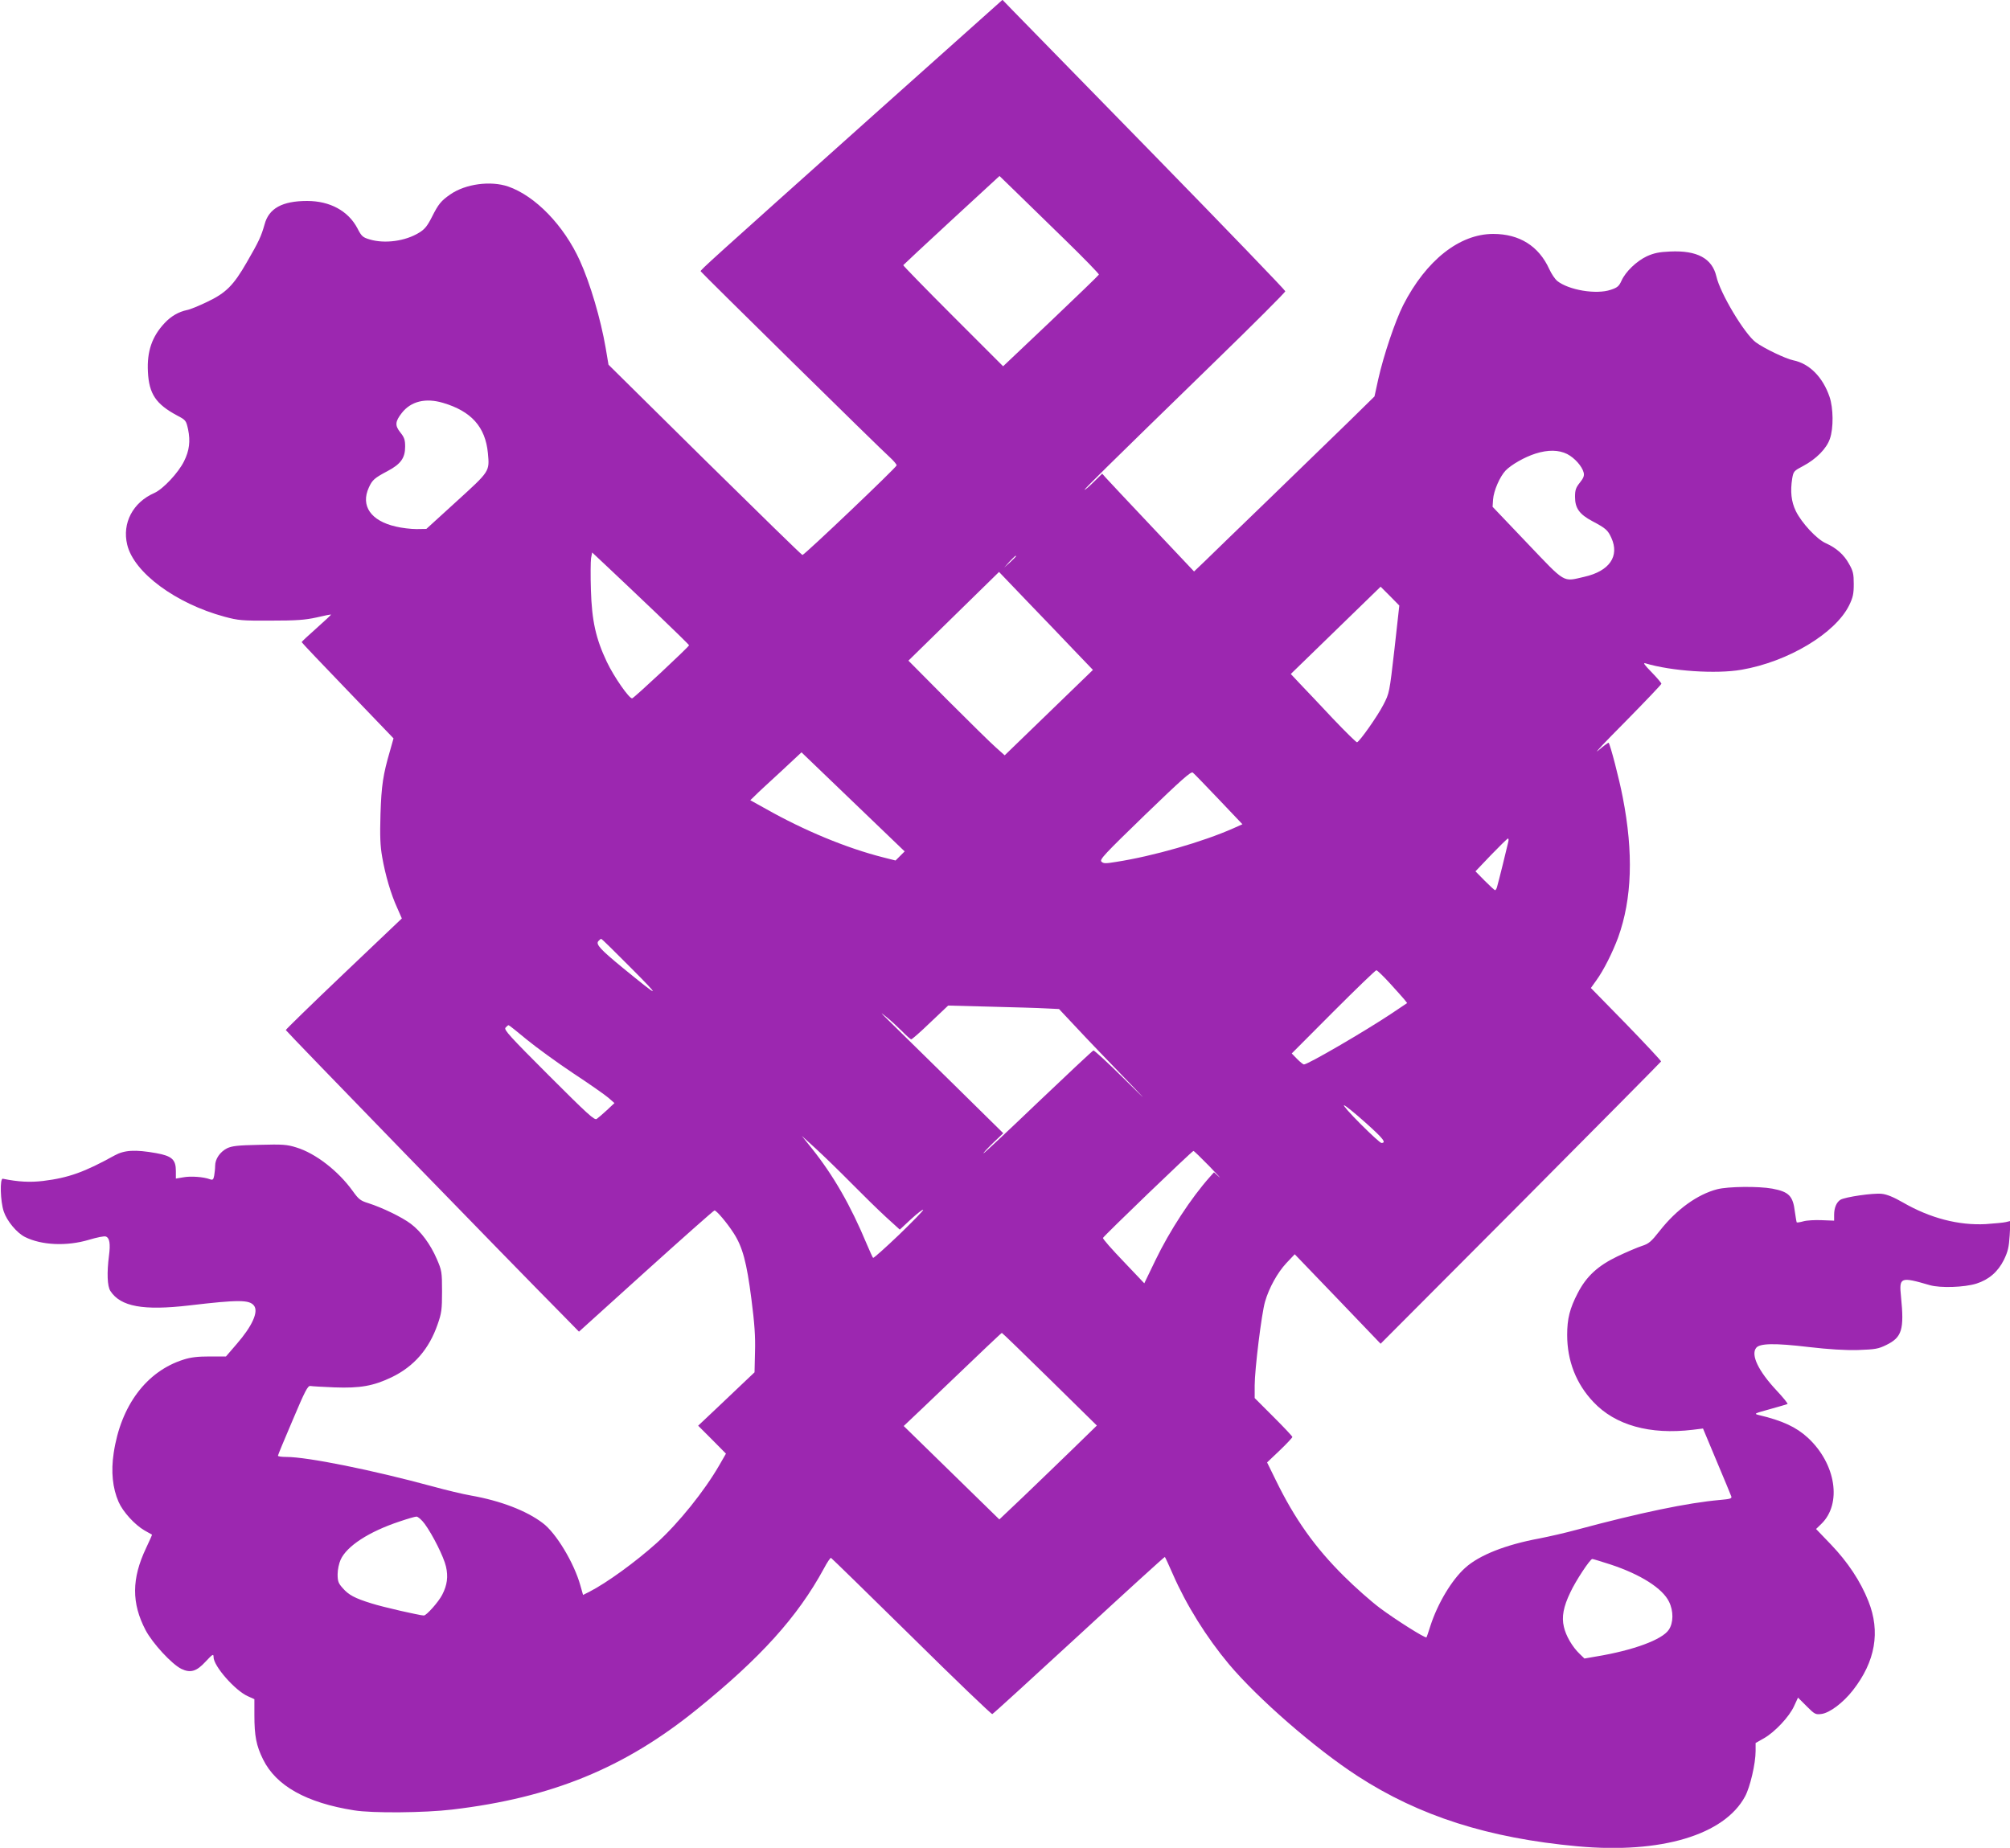 <?xml version="1.0" standalone="no"?>
<!DOCTYPE svg PUBLIC "-//W3C//DTD SVG 20010904//EN"
 "http://www.w3.org/TR/2001/REC-SVG-20010904/DTD/svg10.dtd">
<svg version="1.0" xmlns="http://www.w3.org/2000/svg"
 width="1280pt" height="1177pt" viewBox="0 0 1280 1177"
 preserveAspectRatio="xMidYMid meet">
<g transform="translate(0,1177) scale(0.1,-0.1)"
fill="#9c27b0" stroke="none">
<path d="M5559 11034 c-1048 -938 -1101 -985 -1097 -992 4 -9 1152 -1139 1206
-1186 23 -21 42 -44 42 -50 0 -12 -587 -571 -600 -571 -5 0 -284 273 -622 606
l-613 606 -18 107 c-32 185 -98 409 -164 555 -102 225 -284 413 -457 473 -112
38 -271 17 -368 -50 -59 -41 -76 -61 -118 -145 -29 -57 -46 -78 -81 -99 -87
-54 -219 -72 -315 -43 -44 13 -52 20 -78 71 -58 110 -174 174 -320 174 -158 0
-244 -47 -271 -149 -22 -77 -36 -108 -113 -241 -85 -148 -133 -196 -253 -253
-52 -25 -110 -49 -129 -52 -52 -11 -101 -39 -141 -82 -81 -86 -114 -181 -107
-312 7 -140 51 -205 185 -277 57 -30 58 -32 71 -90 15 -74 8 -134 -26 -202
-36 -73 -133 -177 -189 -202 -137 -60 -206 -192 -173 -329 42 -178 309 -375
619 -459 89 -24 112 -26 296 -25 162 0 217 4 290 20 50 12 91 20 93 18 1 -1
-40 -40 -92 -86 -52 -46 -95 -86 -95 -89 0 -3 132 -142 293 -309 l292 -304
-22 -78 c-45 -154 -55 -222 -61 -404 -4 -141 -2 -201 11 -275 20 -114 55 -235
96 -324 l29 -66 -369 -351 c-204 -194 -370 -356 -370 -360 0 -6 1441 -1490
1770 -1822 l97 -99 427 386 c235 212 431 386 436 386 13 0 79 -78 121 -143 58
-89 84 -187 114 -421 20 -155 26 -239 23 -337 l-3 -130 -55 -52 c-30 -28 -111
-105 -179 -170 l-125 -118 89 -89 88 -89 -42 -73 c-95 -165 -260 -370 -399
-496 -136 -122 -318 -254 -429 -311 l-40 -20 -17 60 c-40 144 -155 335 -240
398 -104 79 -269 142 -456 175 -52 9 -160 35 -240 57 -390 106 -802 189 -937
189 -29 0 -53 3 -53 8 0 4 42 106 94 227 78 185 96 219 112 217 11 -2 80 -6
154 -9 164 -6 248 9 365 65 142 69 238 180 292 337 25 71 28 94 28 210 0 124
-2 133 -33 205 -41 95 -101 176 -166 225 -57 43 -182 103 -269 131 -52 16 -63
25 -101 78 -92 128 -237 240 -358 277 -60 19 -88 21 -236 17 -138 -3 -174 -7
-206 -22 -45 -23 -76 -68 -76 -112 0 -17 -3 -45 -6 -62 -5 -26 -9 -30 -28 -23
-40 15 -122 21 -169 12 l-47 -8 0 48 c0 73 -25 96 -125 114 -134 24 -203 20
-266 -15 -190 -105 -291 -142 -454 -162 -84 -10 -158 -6 -257 14 -20 4 -16
-145 6 -209 20 -60 83 -136 135 -162 106 -53 266 -60 407 -18 50 15 98 25 108
21 24 -9 30 -46 20 -122 -14 -108 -11 -195 9 -225 65 -100 210 -126 502 -92
314 37 384 37 413 -2 29 -39 -12 -130 -111 -244 l-68 -79 -103 0 c-76 0 -121
-5 -167 -20 -236 -74 -400 -293 -445 -595 -18 -118 -7 -224 31 -311 28 -64
103 -146 165 -182 25 -14 46 -26 48 -27 1 -1 -16 -40 -38 -86 -92 -194 -93
-350 -3 -522 45 -85 167 -217 228 -247 58 -28 97 -16 154 46 45 48 51 52 51
29 0 -57 137 -213 218 -249 l42 -19 0 -102 c0 -132 12 -194 55 -281 83 -169
276 -277 580 -325 115 -19 449 -16 625 5 634 75 1098 265 1560 640 404 327
639 587 806 894 21 40 42 71 46 69 3 -1 234 -226 512 -500 278 -275 510 -497
515 -495 5 1 253 228 552 503 298 275 544 499 547 498 2 -1 25 -51 51 -110 86
-197 214 -402 357 -573 186 -221 550 -538 820 -713 393 -255 833 -395 1399
-447 532 -49 936 72 1068 318 32 59 67 209 67 289 l0 51 53 30 c69 39 162 138
192 205 l25 54 55 -55 c52 -52 57 -54 95 -49 52 7 137 71 199 150 144 184 177
374 99 569 -51 128 -131 248 -238 360 l-95 99 33 32 c133 128 94 383 -85 549
-74 68 -161 109 -313 145 -32 8 -29 10 70 37 58 16 108 31 113 33 4 3 -28 42
-71 88 -114 122 -163 224 -129 269 22 30 117 32 336 6 130 -15 230 -21 313
-19 110 4 129 7 180 32 100 49 115 97 94 307 -13 126 -5 129 184 74 67 -19
219 -14 296 10 79 25 137 75 175 151 26 54 32 80 37 156 l5 92 -29 -7 c-16 -4
-74 -9 -129 -13 -173 -9 -354 38 -527 138 -59 34 -103 52 -135 55 -54 6 -233
-20 -263 -38 -25 -16 -40 -51 -40 -96 l0 -37 -78 3 c-43 2 -96 -1 -117 -7 -21
-6 -41 -9 -43 -7 -2 3 -7 33 -12 68 -12 101 -38 127 -144 147 -88 16 -281 14
-351 -4 -126 -33 -258 -128 -365 -264 -55 -70 -70 -83 -114 -97 -28 -9 -98
-39 -155 -66 -125 -60 -198 -127 -253 -233 -52 -100 -68 -165 -68 -268 0 -165
57 -311 167 -427 139 -148 360 -210 633 -177 l65 8 87 -208 c48 -114 90 -215
93 -224 5 -14 -6 -17 -72 -23 -205 -18 -508 -81 -913 -190 -69 -19 -175 -43
-236 -55 -216 -40 -383 -106 -473 -187 -87 -78 -176 -228 -222 -370 -12 -38
-23 -71 -25 -73 -7 -8 -198 113 -297 187 -56 42 -159 133 -228 202 -186 184
-315 367 -434 611 l-56 114 81 77 c44 42 80 81 80 85 0 5 -54 62 -120 128
l-120 120 0 81 c0 100 44 459 66 533 25 87 79 185 136 246 l53 56 274 -285
273 -285 892 895 c490 493 892 899 894 903 1 4 -99 111 -222 238 l-225 230 35
49 c46 63 104 179 139 274 88 245 98 538 29 891 -22 116 -80 338 -90 348 -2 2
-32 -20 -66 -49 -35 -29 42 52 170 181 127 129 232 239 232 244 0 5 -28 38
-62 73 -46 47 -57 62 -40 57 166 -50 451 -69 612 -41 297 51 598 232 686 411
24 50 29 72 29 135 0 64 -4 83 -30 128 -32 59 -81 102 -148 132 -57 25 -154
129 -191 205 -29 60 -36 124 -23 207 8 46 11 49 70 80 83 44 149 111 170 173
24 68 22 196 -2 267 -43 126 -128 212 -231 233 -49 10 -186 76 -238 114 -72
53 -228 313 -252 421 -27 114 -122 166 -294 158 -71 -3 -103 -10 -148 -30 -66
-31 -136 -98 -162 -156 -16 -35 -26 -44 -69 -58 -92 -31 -267 -2 -341 57 -13
11 -36 44 -50 75 -67 147 -190 224 -357 224 -215 0 -427 -168 -573 -453 -51
-101 -125 -320 -159 -472 l-24 -110 -164 -161 c-90 -88 -319 -310 -509 -494
-190 -183 -374 -362 -410 -397 l-66 -63 -269 285 c-149 157 -280 298 -293 312
l-23 26 -53 -52 c-28 -28 -55 -51 -59 -51 -7 0 111 117 828 815 248 241 450
443 450 450 0 6 -380 401 -844 876 -464 475 -870 890 -901 922 l-56 58 -825
-737z m1224 -792 c120 -117 217 -217 215 -221 -2 -5 -140 -138 -306 -296
l-304 -288 -319 319 c-175 175 -318 322 -317 325 2 3 140 132 308 287 l305
281 100 -97 c55 -53 198 -193 318 -310z m-3962 -1038 c180 -53 270 -153 286
-320 11 -118 13 -114 -200 -308 l-192 -175 -63 -1 c-35 0 -94 7 -131 16 -159
36 -226 132 -172 249 22 48 35 60 120 105 83 44 111 83 111 155 0 43 -5 59
-31 91 -35 44 -33 69 10 124 58 74 151 97 262 64z m7159 -326 c48 -25 95 -78
105 -118 5 -20 -1 -35 -24 -64 -26 -32 -31 -48 -31 -91 0 -72 28 -111 111
-155 85 -45 98 -57 120 -105 54 -118 -12 -213 -172 -249 -139 -32 -115 -46
-364 215 l-220 231 3 46 c4 56 43 146 80 185 36 37 121 86 191 108 79 25 147
24 201 -3z m-5801 -1013 c115 -110 209 -202 209 -205 0 -9 -349 -335 -362
-338 -18 -4 -116 136 -162 233 -70 148 -95 261 -101 457 -3 91 -2 183 1 203
l7 36 99 -93 c55 -51 193 -183 309 -293z m2291 362 c0 -2 -17 -19 -37 -38
l-38 -34 34 38 c33 34 41 42 41 34z m372 -601 l118 -123 -281 -272 -281 -272
-56 50 c-31 27 -169 163 -307 301 l-250 252 288 282 289 283 181 -189 c100
-104 235 -244 299 -312z m2038 8 c-32 -278 -32 -279 -71 -354 -37 -72 -150
-232 -167 -238 -5 -1 -73 66 -153 150 -79 84 -172 183 -207 219 l-62 66 286
278 286 278 60 -60 59 -60 -31 -279z m-3148 -1316 l-29 -29 -79 20 c-233 59
-503 171 -747 309 l-99 55 29 28 c15 16 89 84 163 152 l134 125 329 -316 328
-315 -29 -29z m2029 361 l151 -159 -58 -26 c-194 -86 -509 -177 -747 -214 -67
-11 -80 -11 -93 2 -13 13 20 48 277 297 235 227 294 279 305 270 8 -6 82 -83
165 -170z m1844 -271 c-7 -33 -63 -259 -71 -285 -3 -13 -9 -23 -13 -23 -4 0
-33 27 -66 60 l-59 60 99 104 c55 57 103 104 108 105 4 0 5 -9 2 -21z m-5585
-805 c194 -195 187 -195 -55 3 -140 115 -172 149 -155 169 7 8 15 15 19 15 3
0 89 -84 191 -187z m4830 -95 c41 -45 83 -92 93 -104 l18 -23 -103 -69 c-170
-113 -529 -322 -554 -322 -6 0 -25 16 -44 35 l-34 35 264 265 c146 146 269
265 275 265 5 0 44 -37 85 -82z m-2190 -161 l84 -4 61 -65 c33 -36 165 -176
294 -309 226 -234 228 -237 54 -65 -99 98 -185 177 -190 175 -6 -2 -165 -151
-354 -331 -188 -180 -344 -326 -346 -324 -2 2 25 31 61 66 l65 62 -332 327
c-183 179 -361 355 -397 390 -56 55 -58 58 -15 23 28 -22 72 -63 100 -91 27
-28 53 -51 58 -51 5 0 60 48 122 108 l113 107 269 -7 c147 -4 306 -8 353 -11z
m-3305 -199 c61 -50 193 -146 295 -214 102 -67 203 -138 224 -156 l39 -34 -48
-45 c-26 -24 -55 -49 -65 -56 -14 -10 -55 27 -305 277 -250 250 -287 291 -276
304 8 9 16 16 20 16 3 0 56 -42 116 -92z m5341 -529 c113 -101 135 -129 101
-129 -7 0 -66 54 -132 120 -66 66 -114 120 -106 120 7 0 69 -50 137 -111z
m-3276 -384 c74 -75 174 -173 222 -217 l88 -80 71 66 c40 37 75 64 78 60 3 -3
-66 -74 -154 -159 -88 -84 -162 -150 -165 -147 -4 4 -21 43 -40 87 -103 247
-212 437 -350 610 l-64 80 90 -82 c49 -45 150 -143 224 -218z m2280 108 c52
-54 81 -85 63 -69 l-32 29 -26 -29 c-119 -133 -257 -344 -347 -531 l-71 -147
-133 140 c-73 76 -132 143 -130 149 3 11 567 554 576 554 3 1 48 -43 100 -96z
m-1015 -1358 l300 -295 -155 -151 c-85 -83 -225 -217 -310 -299 l-156 -148
-304 297 -305 298 115 109 c426 408 506 483 510 484 3 0 140 -133 305 -295z
m-3980 -922 c51 -70 121 -210 135 -271 15 -64 8 -118 -24 -180 -23 -45 -100
-132 -117 -132 -25 0 -265 55 -333 77 -107 33 -146 54 -184 98 -27 30 -32 43
-32 88 0 29 9 70 19 92 39 87 180 179 376 244 50 17 98 31 107 31 10 0 34 -21
53 -47z m7551 -258 c191 -63 332 -152 373 -238 29 -59 28 -134 -2 -178 -42
-63 -226 -131 -462 -170 l-75 -13 -30 29 c-47 45 -88 115 -101 173 -15 63 -3
128 41 219 33 72 126 213 140 213 5 0 57 -16 116 -35z"/>
</g>
</svg>
